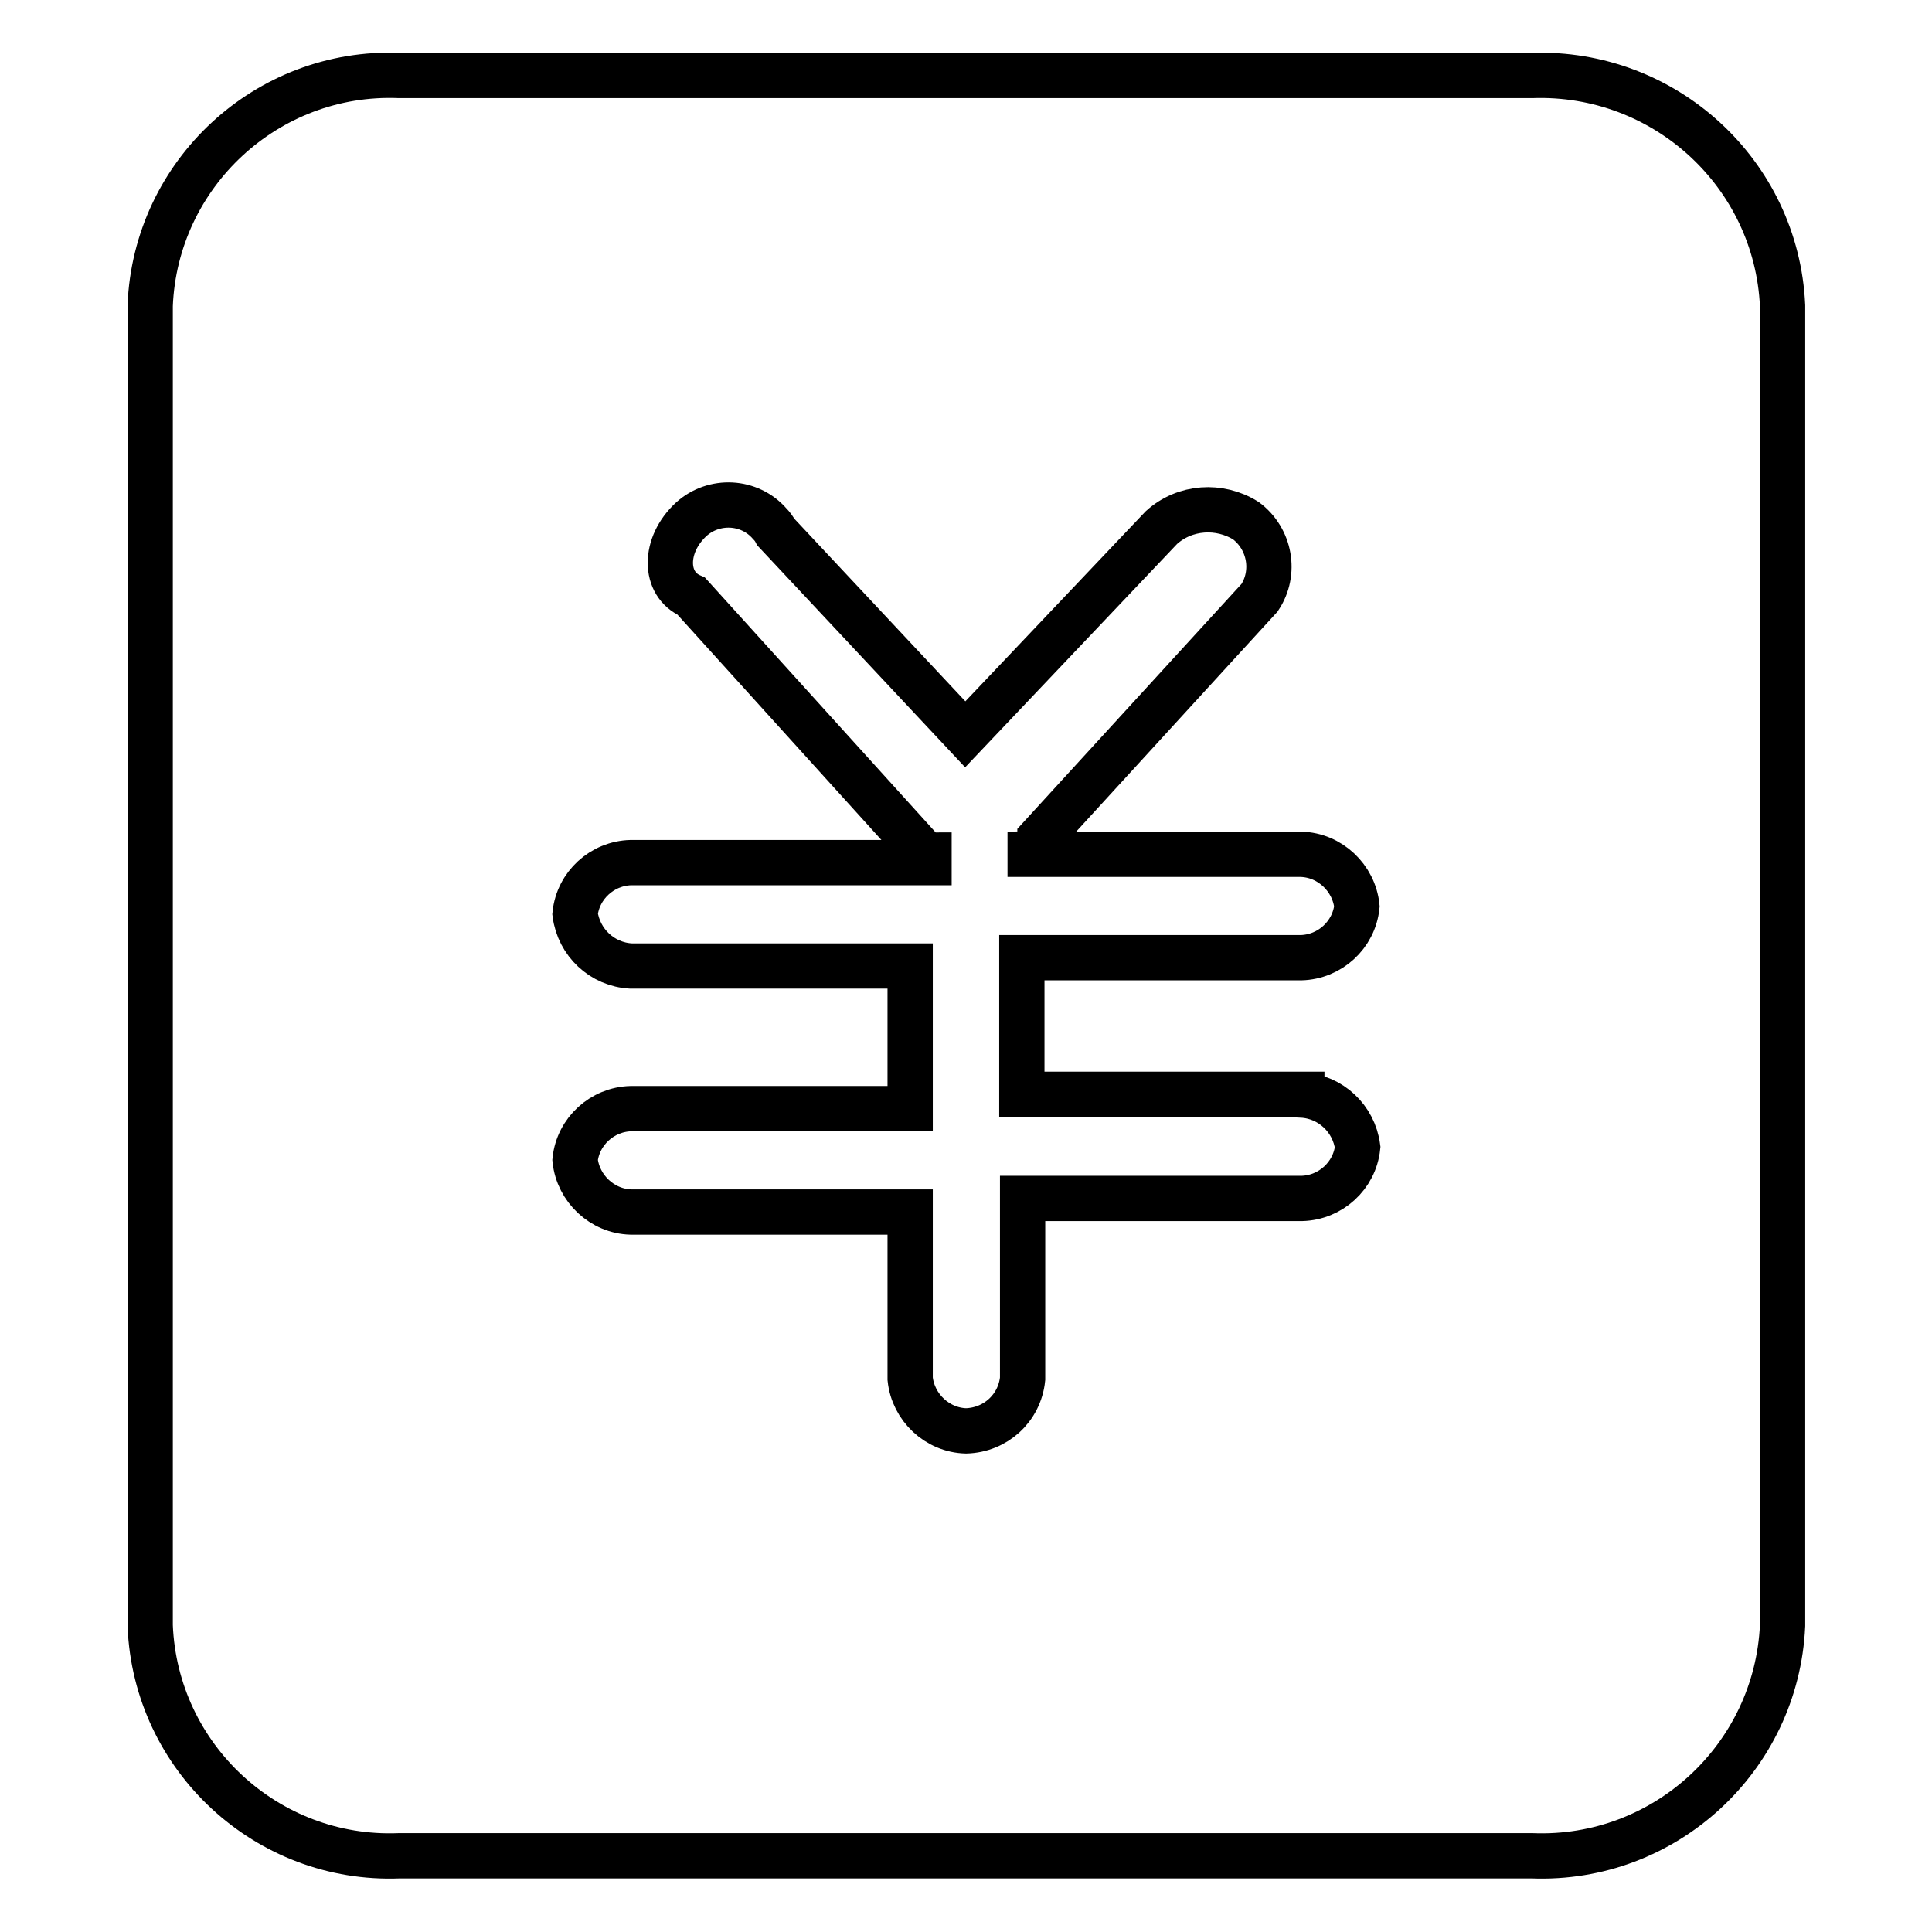<?xml version="1.0" encoding="utf-8"?>
<!-- Svg Vector Icons : http://www.onlinewebfonts.com/icon -->
<!DOCTYPE svg PUBLIC "-//W3C//DTD SVG 1.1//EN" "http://www.w3.org/Graphics/SVG/1.1/DTD/svg11.dtd">
<svg version="1.1" xmlns="http://www.w3.org/2000/svg" xmlns:xlink="http://www.w3.org/1999/xlink" x="0px" y="0px" viewBox="0 0 256 256" enable-background="new 0 0 256 256" xml:space="preserve">
<g> <path stroke-width="6" fill-opacity="0" stroke="#000000"  d="M203,10H52.9c-17.5-0.7-32.3,13-33,30.5v174.9c0.7,17.5,15.5,31.2,33,30.5H203c17.6,0.7,32.4-13,33.2-30.5 V40.5C235.4,23,220.6,9.4,203,10z M172.5,145.1c3.8,0.2,6.9,3.1,7.4,6.9c-0.4,3.8-3.6,6.7-7.4,6.8h-37v23.9 c-0.4,3.9-3.6,6.8-7.5,6.9c-3.8-0.1-7-3.1-7.4-6.9v-22.1h-37c-3.8-0.1-7-3.1-7.4-6.9c0.4-3.8,3.6-6.7,7.4-6.8h37V128h-37 c-3.8-0.2-6.9-3.1-7.4-6.9c0.4-3.8,3.6-6.7,7.4-6.8h39.5v-1c0,0-1.9,0-1.9-1.6L91.6,79c-3.7-1.6-3.7-6.8,0-10.2 c3-2.7,7.7-2.5,10.4,0.6c0.3,0.3,0.6,0.7,0.8,1.1l25.1,26.8l26-27.4c3.1-2.8,7.7-3.1,11.2-0.9c3.2,2.4,4,6.9,1.8,10.2L137.8,111 c0,2.2-2.4,2.2-4.3,2.2h38.9c3.8,0.1,7,3.1,7.4,6.9c-0.4,3.8-3.6,6.7-7.4,6.8h-37v18.1H172.5z"/></g>
</svg>